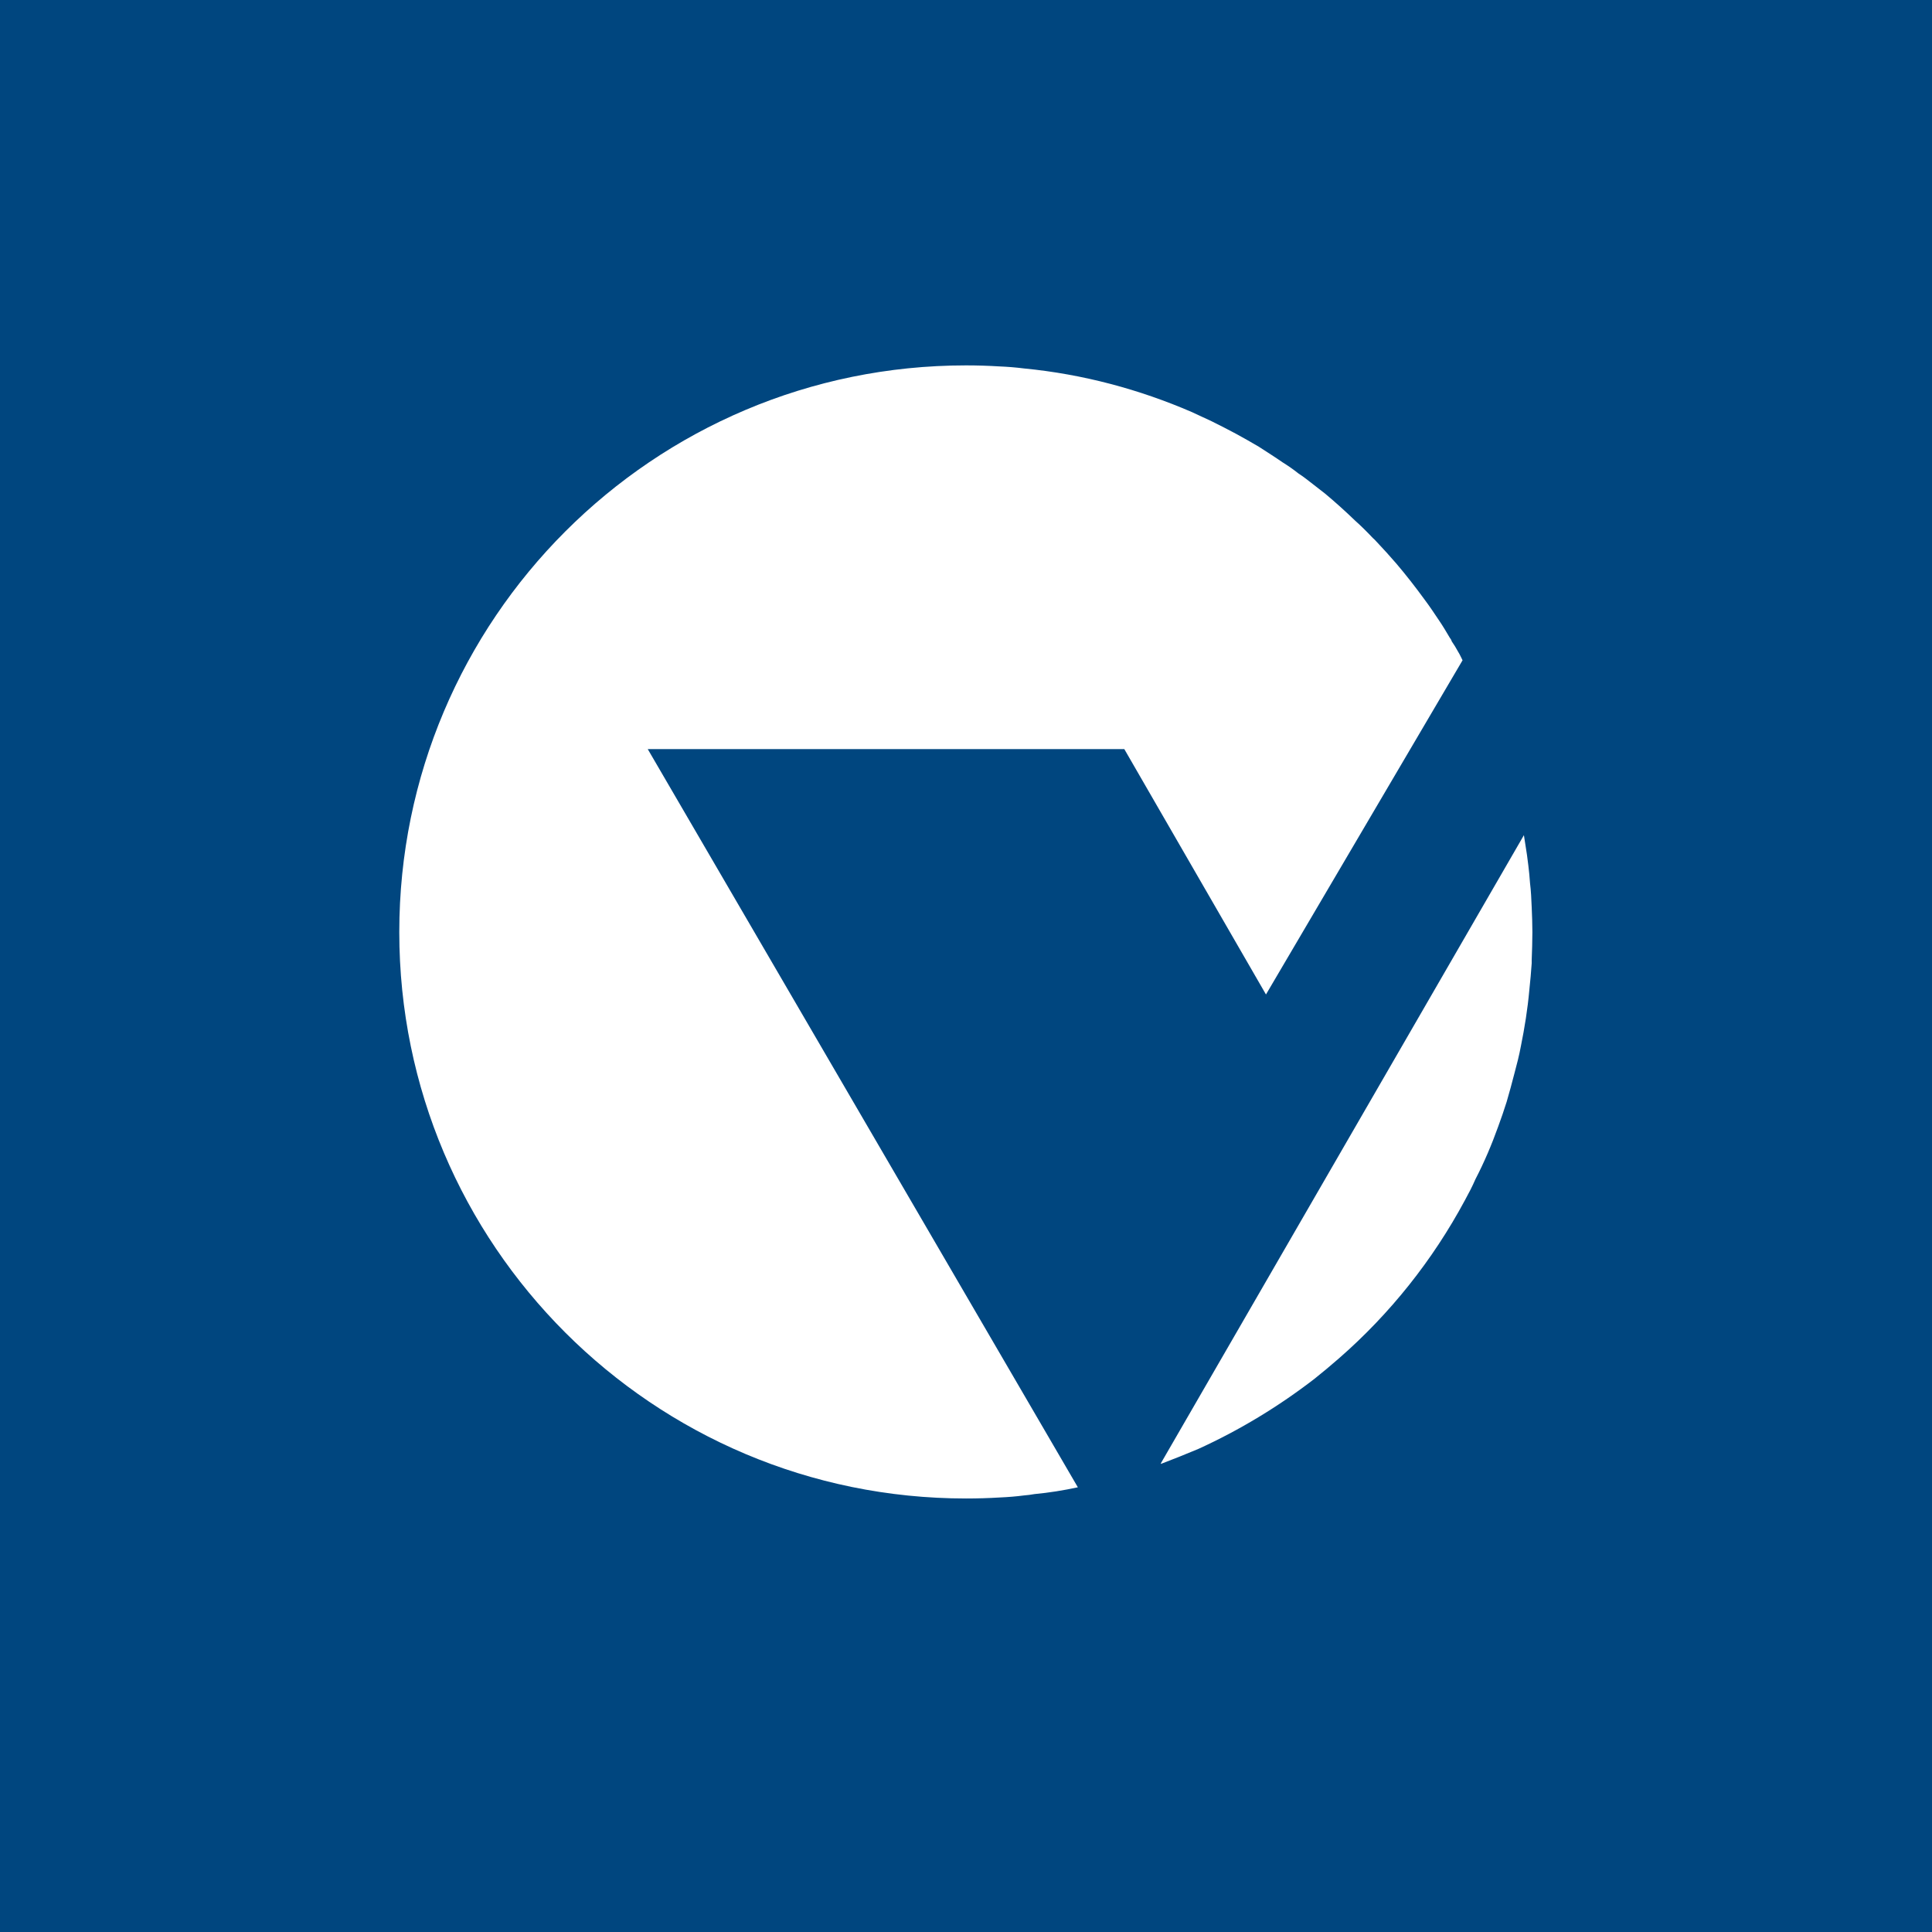 <?xml version="1.0" encoding="UTF-8"?>
<svg xmlns="http://www.w3.org/2000/svg" id="Ebene_1" viewBox="0 0 57 57">
  <defs>
    <style>.cls-1{fill:#00467f;stroke-width:0px;}</style>
  </defs>
  <path class="cls-1" d="M0,0v57h57V0H0ZM30.52,44.08c-.1.02-.2.03-.31.04-.23.03-.47.05-.71.06-.33.02-.66.03-1,.03-9.23,0-16.72-7.48-16.72-16.71s7.49-16.72,16.72-16.72c.33,0,.65.01.98.03.25.01.49.03.73.06,1.75.17,3.41.62,4.96,1.29.19.09.39.18.58.27.24.12.48.24.72.37.22.12.45.25.67.38.23.15.47.3.7.46.16.1.32.21.47.33.14.09.28.2.42.31.12.09.24.19.36.28.3.25.6.52.89.8.18.16.36.34.53.52.04.03.07.07.11.11.19.2.38.41.57.63.29.34.57.7.84,1.07.15.2.29.41.43.62.11.16.21.33.31.5.03.04.05.07.06.11.07.1.13.2.19.31.05.08.09.17.13.25l-5.8,9.86-4.18-7.24h-14.06l12.69,21.78c-.42.09-.85.16-1.28.2ZM45.19,28.32v.1c-.02.26-.04.53-.07.79-.05.56-.14,1.12-.25,1.66-.05.27-.12.54-.19.8-.07.28-.15.56-.23.84-.08.25-.16.49-.25.73-.19.53-.41,1.05-.67,1.55-.09.21-.2.42-.31.62-.95,1.77-2.21,3.35-3.71,4.66-.24.21-.48.41-.73.61-1.05.81-2.2,1.51-3.43,2.07-.36.15-.73.3-1.1.44v-.02s10.71-18.53,10.71-18.53c.03.19.06.39.09.58.01.1.03.21.04.31.02.17.04.35.05.52.03.24.04.48.05.72s.02.48.02.73c0,.27-.01.55-.02.82Z"></path>
</svg>
